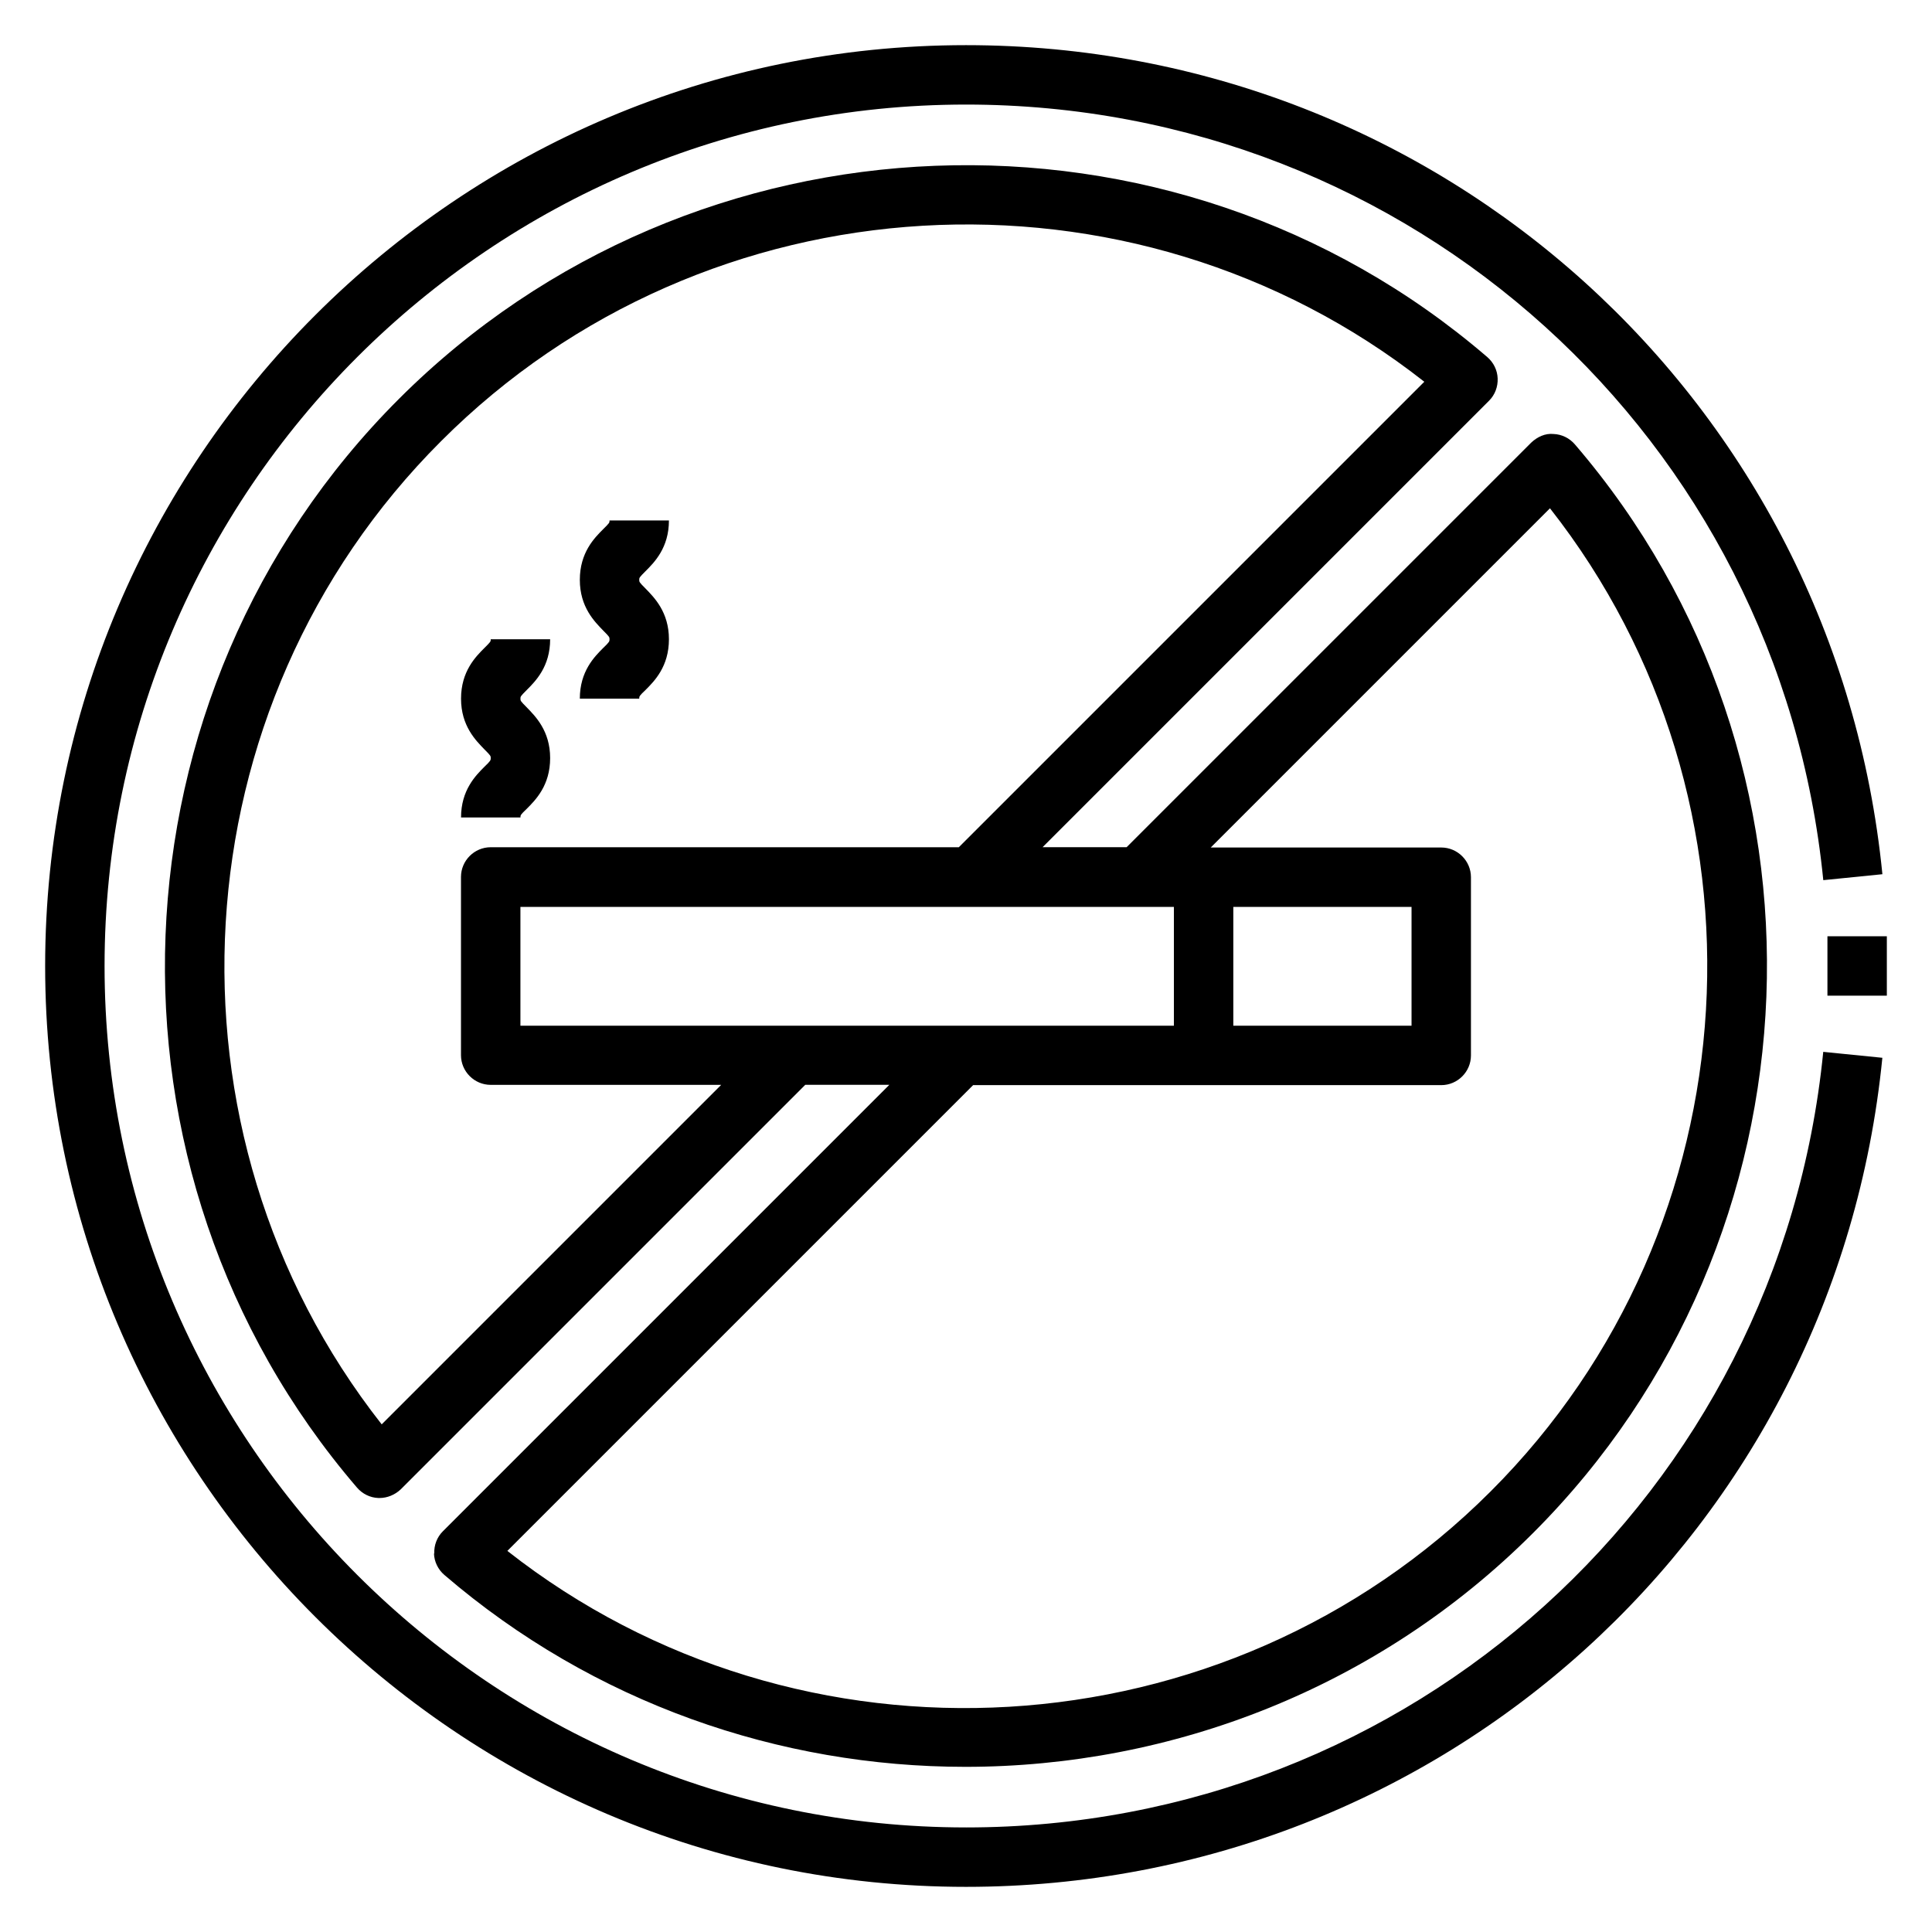 <?xml version="1.0" encoding="UTF-8"?>
<!-- The Best Svg Icon site in the world: iconSvg.co, Visit us! https://iconsvg.co -->
<svg fill="#000000" width="800px" height="800px" version="1.1" viewBox="144 144 512 512" xmlns="http://www.w3.org/2000/svg">
 <g>
  <path d="m400 628.29c-125.88 0-228.29-102.41-228.29-228.29s102.41-228.29 228.29-228.29c117.84 0 215.54 88.324 227.19 205.54l15.664-1.574c-12.438-125.25-116.82-219.71-242.85-219.71-134.54 0-244.04 109.5-244.04 244.04 0 134.53 109.5 244.03 244.03 244.03 126.03 0 230.41-94.465 242.85-219.71l-15.664-1.574c-11.652 117.14-109.34 205.54-227.19 205.54z"/>
  <path d="m259.01 555.71c0.078 2.203 1.102 4.25 2.754 5.668 39.598 34.008 88.875 50.852 138.07 50.852 54.711 0 109.34-20.859 150.43-61.953 78.168-78.09 83.051-204.75 11.098-288.51-1.418-1.652-3.465-2.676-5.668-2.754-2.203-0.234-4.328 0.789-5.902 2.281l-107.22 107.22h-22.277l118.32-118.32c1.574-1.574 2.363-3.699 2.281-5.902-0.078-2.203-1.102-4.25-2.754-5.668-83.598-71.875-210.34-66.992-288.43 11.098-78.168 78.09-83.051 204.75-11.098 288.51 1.418 1.652 3.465 2.676 5.668 2.754h0.316c2.047 0 4.094-0.867 5.59-2.281l107.22-107.22h22.277l-118.32 118.32c-1.574 1.574-2.363 3.699-2.281 5.902zm-13.855-34.242c-60.852-77.461-54.633-190.27 15.742-260.56 70.297-70.375 183.1-76.594 260.56-15.742l-123.36 123.36h-124.06c-4.328 0-7.871 3.543-7.871 7.871v47.23c0 4.328 3.543 7.871 7.871 7.871h61.086l-89.898 89.898zm36.762-105.64v-31.488h173.18v31.488l-173.18-0.004zm119.97 15.742h124.06c4.328 0 7.871-3.543 7.871-7.871v-47.23c0-4.328-3.543-7.871-7.871-7.871h-61.086l89.898-89.898c60.852 77.461 54.633 190.27-15.742 260.56-70.297 70.297-183.1 76.594-260.56 15.742l123.36-123.36zm68.957-15.742v-31.488h47.23v31.488z"/>
  <path d="m266.18 360.64h15.742c0-0.629 0-0.707 1.652-2.281 2.363-2.363 6.219-6.219 6.219-13.461 0-7.242-3.938-11.098-6.219-13.461-1.652-1.652-1.652-1.73-1.652-2.281 0-0.551 0-0.629 1.652-2.281 2.363-2.363 6.219-6.219 6.219-13.461h-15.742c0 0.629 0 0.629-1.652 2.281-2.363 2.363-6.219 6.219-6.219 13.461 0 7.242 3.938 11.098 6.219 13.461 1.652 1.652 1.652 1.73 1.652 2.281s0 0.707-1.652 2.281c-2.363 2.363-6.219 6.219-6.219 13.461z"/>
  <path d="m297.66 329.15h15.742c0-0.629 0-0.707 1.652-2.281 2.363-2.363 6.219-6.219 6.219-13.461s-3.938-11.098-6.219-13.461c-1.652-1.652-1.652-1.73-1.652-2.281 0-0.551 0-0.629 1.652-2.281 2.363-2.363 6.219-6.219 6.219-13.461h-15.742c0 0.629 0 0.629-1.652 2.281-2.363 2.363-6.219 6.219-6.219 13.461 0 7.242 3.938 11.098 6.219 13.461 1.652 1.652 1.652 1.73 1.652 2.281s0 0.707-1.652 2.281c-2.363 2.363-6.219 6.219-6.219 13.461z"/>
  <path d="m628.29 392.12h15.742v15.742h-15.742z"/>
 </g>
</svg>